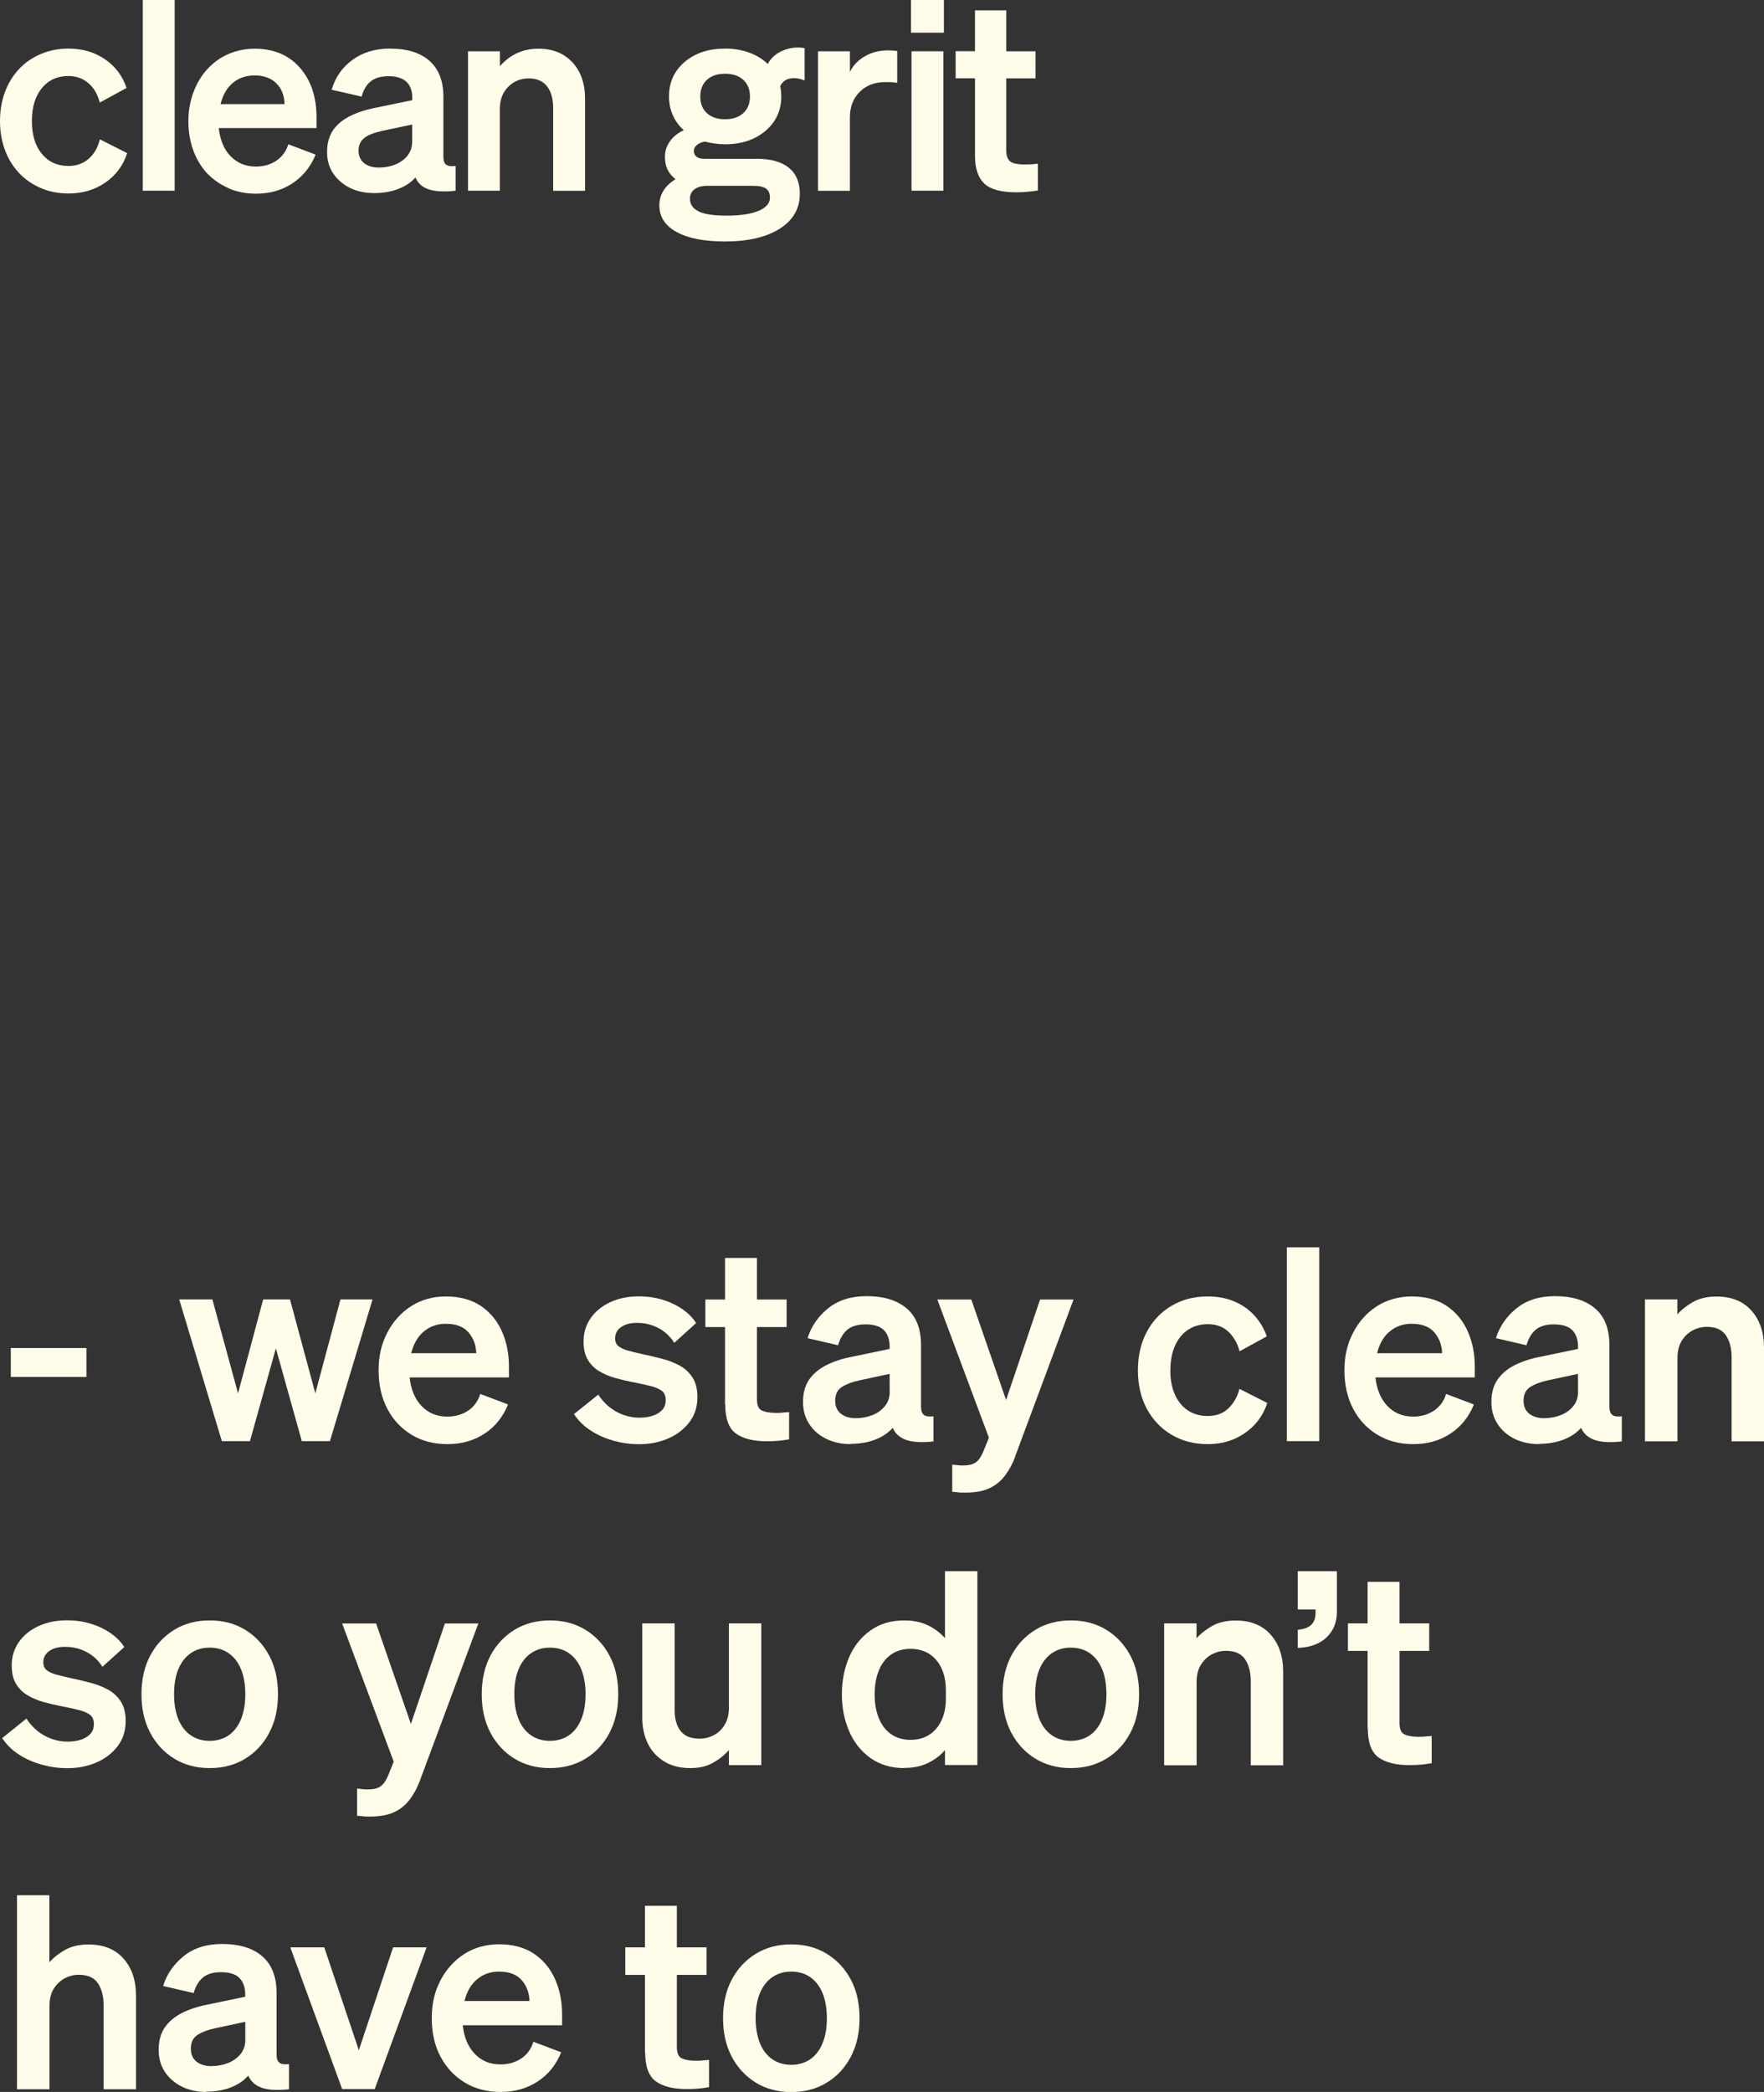 <svg id="Layer_2" xmlns="http://www.w3.org/2000/svg" viewBox="0 0 177.56 210.51" width="100%" height="100%" preserveAspectRatio="none"><rect x="0" y="0" width="177.56" height="210.51" fill="#333333" stroke="none"/><defs><style> .cls-1 { fill: #fffde9; stroke-width: 0px; } </style></defs><g id="Big_1"><g><path class="cls-1" d="M4.21,8.87c-.67.82-1,1.92-1,3.31s.33,2.49,1,3.3c.67.81,1.56,1.22,2.69,1.22.78,0,1.45-.23,2-.7.55-.46.94-1.12,1.15-1.98l2.75,1.39c-.39,1.23-1.12,2.21-2.18,2.95-1.06.74-2.3,1.11-3.73,1.11-1,0-1.93-.18-2.79-.55-.86-.37-1.61-.89-2.23-1.56-.61-.66-1.07-1.43-1.39-2.31-.32-.88-.48-1.84-.48-2.87s.16-1.99.48-2.87c.32-.88.78-1.65,1.39-2.31.62-.68,1.37-1.2,2.23-1.56.86-.37,1.8-.55,2.79-.55,1.41,0,2.63.36,3.67,1.07,1.04.71,1.77,1.67,2.18,2.89l-2.7,1.47c-.21-.84-.6-1.49-1.15-1.96-.55-.47-1.22-.71-2-.71-1.12,0-2.02.41-2.69,1.23h0Z"/><rect class="cls-1" x="14.37" width="3.21" height="19.19"/><path class="cls-1" d="M23,18.93c-.85-.37-1.59-.89-2.22-1.56-.59-.66-1.04-1.43-1.35-2.31s-.47-1.84-.47-2.87c0-.98.16-1.91.47-2.79.31-.88.75-1.65,1.32-2.31.62-.71,1.35-1.26,2.19-1.63.84-.37,1.74-.56,2.7-.56,1.91,0,3.42.64,4.54,1.91,1.12,1.27,1.68,2.94,1.68,5.01v1.07h-9.84c.13,1.19.52,2.14,1.19,2.83.67.69,1.52,1.04,2.55,1.04.8,0,1.49-.2,2.07-.6.58-.4.98-.95,1.19-1.64l2.75,1.04c-.5,1.23-1.28,2.19-2.34,2.89-1.06.7-2.28,1.04-3.67,1.04-1,0-1.92-.18-2.78-.55h0ZM23.44,8.34c-.6.5-1.01,1.21-1.24,2.14h6.44c-.02-.87-.29-1.57-.83-2.1-.54-.53-1.26-.79-2.19-.79-.85,0-1.58.25-2.18.75h0Z"/><path class="cls-1" d="M40.07,19.02c-.72.28-1.53.41-2.42.41-1.37,0-2.5-.39-3.39-1.16-.89-.78-1.34-1.77-1.34-2.98s.38-2.1,1.15-2.82c.77-.72,1.95-1.25,3.55-1.59l3.88-.8v-.24c0-.71-.2-1.25-.6-1.62-.4-.37-1-.55-1.8-.55-.73,0-1.31.16-1.75.49s-.75.85-.95,1.56l-3.02-.69c.37-1.26,1.08-2.27,2.12-3.02,1.04-.75,2.28-1.12,3.73-1.12,1.75,0,3.08.41,4.01,1.24.93.83,1.39,2.03,1.39,3.6v6.04c0,.39.09.66.28.8s.5.19.95.13v2.49c-1.14.13-2.04.08-2.69-.13-.65-.21-1.1-.61-1.35-1.2-.44.5-1.03.89-1.75,1.16h0ZM40.53,16.14c.64-.48.96-1.11.96-1.9v-1.71l-3.02.64c-.87.2-1.49.44-1.84.75-.36.3-.54.71-.54,1.23s.18.95.55,1.26c.37.3.86.45,1.48.45.96,0,1.76-.24,2.4-.72"/><path class="cls-1" d="M47.11,19.19V5.16h3.21v1.5c.5-.57,1.07-1.01,1.72-1.31.65-.3,1.37-.45,2.15-.45,1.44,0,2.59.46,3.43,1.38.85.92,1.27,2.14,1.27,3.67v9.25h-3.21v-8.31c0-.96-.21-1.7-.63-2.22-.42-.52-1.03-.78-1.83-.78s-1.51.28-2.07.85c-.56.57-.84,1.31-.84,2.22v8.23h-3.21Z"/><path class="cls-1" d="M67.71,11.56c-.25-.58-.37-1.2-.37-1.86,0-1.42.53-2.58,1.58-3.47,1.05-.89,2.4-1.34,4.06-1.34.87,0,1.68.13,2.42.4.74.27,1.37.65,1.88,1.15.32-.61.83-1.06,1.52-1.35.7-.29,1.42-.38,2.19-.25v3.26c-.55-.23-1.06-.29-1.51-.19s-.77.37-.95.78c.04.14.06.3.08.47.02.17.03.35.03.55,0,1.41-.53,2.56-1.59,3.46-1.06.9-2.42,1.35-4.08,1.35-.32,0-.65-.02-.99-.07-.34-.04-.68-.11-1.02-.2-.32.05-.59.16-.8.33-.21.17-.32.37-.32.6,0,.25.09.44.27.59.18.14.43.21.75.21h5.32c1.41,0,2.48.3,3.22.9.74.6,1.11,1.47,1.11,2.61,0,1.5-.68,2.67-2.03,3.53-1.35.85-3.19,1.28-5.51,1.28-2.08,0-3.71-.32-4.86-.95-1.16-.63-1.74-1.53-1.74-2.69,0-.55.14-1.05.43-1.5.28-.44.69-.82,1.2-1.12-.37-.3-.65-.64-.82-1-.17-.37-.25-.79-.25-1.27,0-.57.17-1.09.51-1.56.34-.47.8-.84,1.39-1.11-.5-.44-.87-.96-1.12-1.54h0ZM70.35,21.29c.6.28,1.54.41,2.82.41,1.35,0,2.41-.16,3.18-.48s1.15-.77,1.15-1.34c0-.41-.13-.71-.39-.9-.26-.19-.68-.28-1.27-.28h-4.68c-.54,0-.95.12-1.26.35-.3.23-.45.55-.45.96,0,.57.3.99.9,1.27h0ZM74.81,11.39c.45-.41.68-.97.68-1.68s-.23-1.27-.68-1.68c-.45-.41-1.06-.61-1.83-.61s-1.37.2-1.82.61c-.44.41-.67.97-.67,1.68s.22,1.27.67,1.68c.44.41,1.05.61,1.82.61s1.38-.2,1.83-.61"/><path class="cls-1" d="M89.83,5.09c.14,0,.3.02.48.04v3.21c-.21-.04-.41-.06-.59-.07s-.37-.01-.59-.01c-1.07,0-1.93.32-2.59.98-.66.65-.99,1.51-.99,2.58v7.38h-3.21V5.16h3.21v2.08c.32-.66.82-1.18,1.51-1.58s1.47-.59,2.34-.59c.14,0,.28,0,.43.01h0Z"/><path class="cls-1" d="M91.7,0h3.31v3.29h-3.31V0ZM94.96,19.19h-3.21V5.16h3.21v14.03Z"/><path class="cls-1" d="M99.09,18.48c-.63-.58-.95-1.52-.95-2.82v-7.78h-1.95v-2.73h1.95V1.04h3.15v4.12h2.94v2.73h-2.94v7.27c0,.5.13.85.37,1.07.25.21.75.32,1.5.32.21,0,.41,0,.59-.01s.42-.03.72-.07v2.7c-.32.05-.68.1-1.07.13-.39.04-.78.05-1.15.05-1.48,0-2.53-.29-3.17-.87h0Z"/></g><g><path class="cls-1" d="M1.09,138.56v-2.91h7.61v2.91H1.09Z"/><path class="cls-1" d="M26.5,130.76h2.69l2.55,9.45,2.53-9.45h3.23l-4.29,14.26h-2.83l-2.61-9.34-2.61,9.34h-2.83l-4.29-14.26h3.34l2.58,9.45,2.53-9.45Z"/><path class="cls-1" d="M45.03,145.32c-1.36,0-2.56-.31-3.6-.94-1.04-.63-1.86-1.5-2.44-2.61-.59-1.12-.88-2.41-.88-3.88s.29-2.66.87-3.78c.58-1.12,1.38-2.01,2.4-2.67,1.02-.65,2.2-.98,3.52-.98s2.54.31,3.48.94,1.65,1.48,2.13,2.55c.48,1.07.72,2.26.72,3.57v1.09h-10c.13,1.21.53,2.17,1.21,2.88.68.71,1.54,1.06,2.59,1.06.8,0,1.49-.2,2.09-.6s1-.96,1.22-1.68l2.8,1.06c-.51,1.25-1.29,2.23-2.36,2.93-1.07.71-2.32,1.06-3.75,1.06ZM44.86,133.21c-.83,0-1.56.25-2.17.75-.62.5-1.05,1.24-1.3,2.21h6.55c-.02-.8-.28-1.5-.77-2.08s-1.26-.88-2.29-.88Z"/><path class="cls-1" d="M57.77,142.3l2.45-1.96c.29.45.65.86,1.07,1.21.43.35.91.63,1.44.82.53.19,1.07.29,1.62.29.47,0,.91-.06,1.3-.18.4-.12.72-.31.98-.57.25-.26.38-.6.38-1.02s-.13-.73-.39-.93-.65-.36-1.15-.49-1.14-.26-1.9-.41c-.56-.11-1.13-.25-1.7-.41-.57-.16-1.09-.39-1.56-.67-.47-.28-.85-.66-1.14-1.14-.29-.48-.43-1.1-.43-1.86,0-.87.24-1.65.71-2.33.47-.68,1.13-1.22,1.97-1.61.84-.39,1.81-.59,2.89-.59,1.25,0,2.39.25,3.44.75,1.04.5,1.82,1.15,2.32,1.94l-2.2,1.99c-.4-.64-.92-1.13-1.58-1.48-.65-.35-1.38-.53-2.17-.53-.67,0-1.2.14-1.6.42-.4.28-.6.66-.6,1.13,0,.35.11.61.33.79.22.18.54.33.96.45.42.12.94.24,1.53.37.6.13,1.22.27,1.86.44.64.16,1.24.39,1.78.68.54.29.98.69,1.32,1.2.33.51.5,1.17.5,1.99,0,.96-.26,1.8-.79,2.5s-1.23,1.26-2.12,1.65c-.89.39-1.87.59-2.96.59-.87,0-1.72-.12-2.57-.35-.84-.24-1.61-.57-2.29-1.02-.69-.44-1.25-.99-1.68-1.64Z"/><path class="cls-1" d="M72.98,141.33v-7.79h-1.98v-2.77h1.98v-4.18h3.21v4.18h2.99v2.77h-2.99v7.25c0,.62.17,1.01.52,1.16.34.15.81.23,1.39.23.27,0,.5,0,.69-.03.19-.02.4-.04.64-.05v2.74c-.29.05-.63.1-1.03.14s-.81.05-1.22.05c-1.36,0-2.39-.26-3.11-.78-.71-.52-1.07-1.49-1.07-2.92Z"/><path class="cls-1" d="M85.64,145.32c-.91,0-1.72-.17-2.45-.52-.72-.35-1.3-.84-1.72-1.48-.43-.64-.64-1.39-.64-2.24,0-.91.21-1.66.62-2.26.42-.59.99-1.07,1.71-1.44.72-.36,1.54-.64,2.45-.82l3.94-.82v-.25c0-.69-.19-1.23-.57-1.63-.38-.39-1-.59-1.87-.59-.78,0-1.38.18-1.81.53-.43.36-.74.88-.94,1.57l-3.07-.71c.36-1.18,1.05-2.18,2.06-3,1.01-.82,2.31-1.23,3.88-1.23,1.72,0,3.06.41,4.03,1.23s1.45,2.06,1.45,3.72v6.18c0,.4.1.67.29.82.19.15.51.19.96.14v2.53c-1.18.13-2.09.08-2.74-.15-.65-.23-1.11-.63-1.36-1.22-.45.51-1.04.91-1.77,1.19-.72.28-1.55.42-2.47.42ZM89.55,140.01v-1.76l-3.07.66c-.69.15-1.26.36-1.72.65-.46.28-.69.75-.69,1.39,0,.57.19,1.01.57,1.31.38.3.88.45,1.49.45.58,0,1.13-.1,1.66-.3.53-.2.95-.51,1.28-.91.33-.4.49-.9.49-1.49Z"/><path class="cls-1" d="M102.21,146.53c-.27.73-.61,1.37-1.02,1.92-.41.55-.93.99-1.56,1.29-.63.31-1.45.46-2.45.46-.34,0-.59,0-.75-.03-.15-.02-.35-.04-.58-.05v-2.74c.22.02.4.04.56.06.15.02.33.03.53.03.54,0,.96-.1,1.26-.3.3-.2.57-.59.8-1.15l.54-1.35-5.19-13.9h3.42l3.5,10.11,3.42-10.11h3.37l-5.87,15.77Z"/><path class="cls-1" d="M117.8,137.89c0,.96.16,1.79.48,2.48.32.69.76,1.22,1.32,1.58s1.21.54,1.96.54c.87,0,1.57-.26,2.1-.78.53-.52.9-1.17,1.1-1.95l2.8,1.42c-.24.76-.63,1.45-1.18,2.08-.55.63-1.24,1.12-2.05,1.5-.82.37-1.74.56-2.77.56-1.36,0-2.57-.31-3.63-.94-1.06-.63-1.89-1.5-2.49-2.61s-.9-2.41-.9-3.88.3-2.76.9-3.88,1.43-1.99,2.49-2.61c1.06-.63,2.27-.94,3.63-.94,1.03,0,1.95.18,2.74.53.8.35,1.47.83,2.01,1.44.54.61.94,1.29,1.2,2.05l-2.74,1.5c-.2-.78-.57-1.43-1.1-1.95-.53-.52-1.24-.78-2.1-.78-.74,0-1.39.18-1.96.55-.56.36-1,.89-1.32,1.58-.32.69-.48,1.53-.48,2.51Z"/><path class="cls-1" d="M132.79,125.52v19.5h-3.26v-19.5h3.26Z"/><path class="cls-1" d="M142.25,145.32c-1.36,0-2.56-.31-3.6-.94-1.04-.63-1.86-1.5-2.44-2.61-.59-1.12-.88-2.41-.88-3.88s.29-2.66.87-3.78c.58-1.12,1.38-2.01,2.4-2.67,1.02-.65,2.2-.98,3.52-.98s2.54.31,3.48.94,1.65,1.48,2.13,2.55c.48,1.07.72,2.26.72,3.57v1.09h-10c.13,1.21.53,2.17,1.21,2.88.68.71,1.54,1.06,2.59,1.06.8,0,1.49-.2,2.09-.6s1-.96,1.22-1.68l2.8,1.06c-.51,1.25-1.29,2.23-2.36,2.93-1.07.71-2.32,1.06-3.75,1.06ZM142.08,133.21c-.83,0-1.56.25-2.17.75-.62.5-1.05,1.24-1.3,2.21h6.55c-.02-.8-.28-1.5-.77-2.08s-1.26-.88-2.29-.88Z"/><path class="cls-1" d="M154.93,145.32c-.91,0-1.72-.17-2.45-.52-.72-.35-1.3-.84-1.72-1.48-.43-.64-.64-1.39-.64-2.24,0-.91.21-1.66.62-2.26.42-.59.99-1.07,1.71-1.44.72-.36,1.54-.64,2.45-.82l3.94-.82v-.25c0-.69-.19-1.23-.57-1.63-.38-.39-1-.59-1.87-.59-.78,0-1.38.18-1.81.53-.43.36-.74.88-.94,1.57l-3.07-.71c.36-1.18,1.05-2.18,2.06-3,1.01-.82,2.31-1.23,3.88-1.23,1.72,0,3.06.41,4.03,1.23s1.45,2.06,1.45,3.72v6.18c0,.4.1.67.29.82.19.15.51.19.96.14v2.53c-1.18.13-2.09.08-2.74-.15-.65-.23-1.11-.63-1.36-1.22-.45.51-1.04.91-1.77,1.19-.72.28-1.55.42-2.47.42ZM158.84,140.01v-1.76l-3.07.66c-.69.15-1.26.36-1.72.65-.46.28-.69.75-.69,1.39,0,.57.19,1.01.57,1.31.38.3.88.45,1.49.45.58,0,1.13-.1,1.66-.3.53-.2.95-.51,1.28-.91.33-.4.49-.9.49-1.49Z"/><path class="cls-1" d="M165.58,145.02v-14.26h3.26v1.5c.42-.47.95-.89,1.59-1.25.64-.36,1.43-.54,2.35-.54,1.5,0,2.68.47,3.52,1.42.84.94,1.26,2.19,1.26,3.73v9.42h-3.26v-8.47c0-.89-.19-1.62-.57-2.19-.38-.57-1.02-.86-1.93-.86-.49,0-.96.12-1.41.35-.45.24-.82.59-1.11,1.05-.29.46-.43,1.04-.43,1.73v8.39h-3.26Z"/><path class="cls-1" d="M.22,174.9l2.44-1.96c.29.45.65.86,1.07,1.21.42.35.91.63,1.44.82.53.19,1.07.29,1.62.29.47,0,.91-.06,1.3-.18.4-.12.72-.31.98-.57.25-.26.38-.6.38-1.02s-.13-.73-.39-.93c-.26-.2-.65-.36-1.15-.49-.51-.13-1.14-.26-1.9-.41-.56-.11-1.13-.25-1.7-.41s-1.09-.39-1.56-.67c-.47-.28-.85-.66-1.14-1.14-.29-.48-.43-1.1-.43-1.86,0-.87.24-1.65.71-2.33.47-.68,1.13-1.22,1.97-1.61s1.81-.59,2.89-.59c1.25,0,2.39.25,3.44.75,1.04.5,1.82,1.15,2.32,1.94l-2.2,1.99c-.4-.64-.92-1.13-1.58-1.48-.65-.35-1.38-.53-2.17-.53-.67,0-1.21.14-1.6.42-.4.28-.6.66-.6,1.13,0,.35.11.61.33.79.22.18.54.33.96.45s.94.24,1.54.37c.6.13,1.22.27,1.86.44s1.24.39,1.78.68c.54.29.98.69,1.32,1.2.33.51.5,1.17.5,1.99,0,.96-.26,1.8-.79,2.5s-1.23,1.26-2.12,1.65c-.89.39-1.87.59-2.96.59-.87,0-1.72-.12-2.57-.35-.84-.24-1.61-.57-2.3-1.02-.69-.44-1.25-.99-1.68-1.64Z"/><path class="cls-1" d="M27.98,170.49c0,1.47-.29,2.76-.88,3.88-.59,1.12-1.4,1.99-2.43,2.61-1.03.63-2.22.94-3.56.94s-2.53-.31-3.56-.94c-1.03-.63-1.84-1.5-2.43-2.61s-.88-2.41-.88-3.88.29-2.78.88-3.89,1.4-1.97,2.43-2.6c1.03-.63,2.22-.94,3.56-.94s2.53.31,3.56.94c1.03.63,1.84,1.49,2.43,2.6.59,1.11.88,2.4.88,3.89ZM17.52,170.49c0,.96.14,1.8.43,2.51.29.71.71,1.25,1.25,1.62.54.37,1.18.56,1.9.56s1.38-.19,1.92-.56c.53-.37.95-.91,1.24-1.62s.43-1.54.43-2.51-.14-1.82-.43-2.52-.7-1.23-1.24-1.61c-.54-.37-1.17-.56-1.92-.56s-1.36.19-1.9.56c-.54.37-.96.91-1.25,1.61-.29.7-.43,1.54-.43,2.52Z"/><path class="cls-1" d="M42.29,179.13c-.27.73-.61,1.37-1.02,1.92-.41.55-.93.99-1.56,1.29s-1.45.46-2.44.46c-.34,0-.59,0-.75-.03-.15-.02-.35-.04-.58-.05v-2.74c.22.02.4.04.56.06.15.02.33.03.53.03.54,0,.96-.1,1.26-.3.3-.2.57-.59.8-1.15l.54-1.35-5.19-13.9h3.42l3.5,10.11,3.42-10.11h3.37l-5.87,15.77Z"/><path class="cls-1" d="M62.23,170.49c0,1.47-.29,2.76-.88,3.88-.59,1.12-1.4,1.99-2.43,2.61-1.03.63-2.22.94-3.56.94s-2.53-.31-3.56-.94c-1.03-.63-1.84-1.5-2.43-2.61-.59-1.12-.88-2.41-.88-3.88s.29-2.78.88-3.89c.59-1.11,1.4-1.97,2.43-2.6,1.03-.63,2.22-.94,3.56-.94s2.53.31,3.56.94c1.03.63,1.84,1.49,2.43,2.6.59,1.11.88,2.4.88,3.89ZM51.77,170.49c0,.96.15,1.8.43,2.51.29.71.71,1.25,1.25,1.62.54.37,1.18.56,1.9.56s1.38-.19,1.92-.56c.53-.37.95-.91,1.24-1.62.29-.71.43-1.54.43-2.51s-.15-1.82-.43-2.52c-.29-.7-.7-1.23-1.24-1.61-.53-.37-1.17-.56-1.92-.56s-1.36.19-1.9.56c-.54.37-.96.91-1.25,1.61-.29.7-.43,1.54-.43,2.52Z"/><path class="cls-1" d="M76.63,163.36v14.26h-3.26v-1.52c-.4.47-.91.89-1.55,1.26-.63.37-1.41.56-2.34.56-1,0-1.86-.21-2.58-.64s-1.28-1.02-1.67-1.79c-.39-.77-.58-1.66-.58-2.68v-9.45h3.26v8.75c0,.87.2,1.56.6,2.08s1.04.77,1.93.77c.49,0,.96-.12,1.41-.35.45-.24.82-.59,1.1-1.06.28-.47.42-1.04.42-1.71v-8.48h3.26Z"/><path class="cls-1" d="M91.02,177.92c-1.32,0-2.45-.34-3.4-1.01-.94-.67-1.66-1.57-2.15-2.71-.49-1.13-.73-2.37-.73-3.71s.25-2.6.73-3.73c.49-1.12,1.2-2.02,2.15-2.69.94-.67,2.07-1.01,3.4-1.01.92,0,1.72.17,2.4.5.68.34,1.25.77,1.7,1.29v-6.74h3.26v19.5h-3.26v-1.5c-.45.53-1.02.96-1.7,1.29-.68.34-1.48.5-2.4.5ZM95.21,170.08c0-.67-.09-1.27-.27-1.78-.18-.52-.43-.95-.75-1.31s-.69-.62-1.11-.8c-.43-.18-.89-.27-1.4-.27-.78,0-1.44.19-1.98.57-.54.38-.96.92-1.24,1.61-.28.69-.42,1.49-.42,2.4s.14,1.71.42,2.4c.28.69.69,1.23,1.24,1.61.54.38,1.2.57,1.98.57.51,0,.97-.09,1.4-.27.42-.18.8-.45,1.11-.8s.57-.79.75-1.31c.18-.52.27-1.1.27-1.76v-.84Z"/><path class="cls-1" d="M114.66,170.49c0,1.47-.29,2.76-.88,3.88-.59,1.12-1.4,1.99-2.43,2.61-1.03.63-2.22.94-3.56.94s-2.53-.31-3.56-.94c-1.03-.63-1.84-1.5-2.43-2.61s-.88-2.41-.88-3.88.29-2.78.88-3.89,1.4-1.97,2.43-2.6c1.03-.63,2.22-.94,3.56-.94s2.53.31,3.56.94c1.03.63,1.84,1.49,2.43,2.6.59,1.11.88,2.4.88,3.89ZM104.2,170.49c0,.96.14,1.8.43,2.51.29.71.71,1.25,1.25,1.62.54.37,1.18.56,1.9.56s1.38-.19,1.92-.56c.53-.37.95-.91,1.24-1.62s.43-1.54.43-2.51-.14-1.82-.43-2.52-.7-1.23-1.24-1.61c-.54-.37-1.17-.56-1.92-.56s-1.36.19-1.9.56c-.54.37-.96.91-1.25,1.61-.29.7-.43,1.54-.43,2.52Z"/><path class="cls-1" d="M117.18,177.62v-14.26h3.26v1.5c.42-.47.95-.89,1.59-1.25.64-.36,1.43-.54,2.35-.54,1.5,0,2.68.47,3.52,1.42.84.94,1.26,2.19,1.26,3.73v9.42h-3.26v-8.47c0-.89-.19-1.62-.57-2.19-.38-.57-1.02-.86-1.93-.86-.49,0-.96.12-1.41.35-.45.24-.82.59-1.11,1.05-.29.46-.43,1.04-.43,1.73v8.39h-3.26Z"/><path class="cls-1" d="M130.63,161.97v-3.86h3.94v4.07c0,.72-.16,1.36-.49,1.9-.33.54-.78.96-1.37,1.26-.59.3-1.28.46-2.08.48v-1.82c.62-.05,1.07-.22,1.36-.5.29-.28.43-.68.43-1.21v-.33h-1.79Z"/><path class="cls-1" d="M137.66,173.92v-7.79h-1.98v-2.77h1.98v-4.18h3.21v4.18h2.99v2.77h-2.99v7.25c0,.62.17,1.01.52,1.16.34.15.81.23,1.39.23.27,0,.5,0,.69-.03.19-.02.4-.04.64-.05v2.74c-.29.05-.63.1-1.03.14s-.81.05-1.22.05c-1.36,0-2.39-.26-3.11-.78-.71-.52-1.07-1.49-1.07-2.92Z"/><path class="cls-1" d="M1.71,210.22v-19.5h3.26v6.74c.42-.47.95-.89,1.59-1.25.64-.36,1.43-.54,2.35-.54,1.5,0,2.68.47,3.52,1.42.84.94,1.26,2.19,1.26,3.73v9.42h-3.26v-8.47c0-.89-.19-1.62-.57-2.19-.38-.57-1.02-.86-1.93-.86-.49,0-.96.12-1.41.35-.45.24-.82.59-1.11,1.05-.29.46-.43,1.04-.43,1.73v8.39H1.71Z"/><path class="cls-1" d="M20.78,210.51c-.91,0-1.72-.17-2.44-.52-.72-.35-1.3-.84-1.73-1.48-.43-.64-.64-1.39-.64-2.24,0-.91.21-1.66.62-2.26.42-.59.99-1.07,1.71-1.44.72-.36,1.54-.64,2.44-.82l3.94-.82v-.25c0-.69-.19-1.23-.57-1.63-.38-.39-1-.59-1.87-.59-.78,0-1.38.18-1.81.53-.43.36-.74.88-.94,1.57l-3.07-.71c.36-1.18,1.05-2.18,2.06-3,1.01-.82,2.31-1.23,3.88-1.23,1.72,0,3.07.41,4.03,1.23s1.45,2.06,1.45,3.72v6.18c0,.4.09.67.29.82.19.15.51.19.96.14v2.53c-1.18.13-2.09.08-2.74-.15-.65-.23-1.1-.63-1.36-1.22-.45.51-1.04.91-1.77,1.19-.72.28-1.55.42-2.47.42ZM24.69,205.21v-1.76l-3.07.66c-.69.15-1.26.36-1.72.65-.46.28-.69.75-.69,1.39,0,.57.19,1.01.57,1.31.38.3.88.45,1.49.45.58,0,1.13-.1,1.66-.3.52-.2.95-.51,1.28-.91.33-.4.49-.9.49-1.49Z"/><path class="cls-1" d="M37.73,210.22h-3.29l-5.22-14.26h3.42l3.48,10.35,3.45-10.35h3.37l-5.22,14.26Z"/><path class="cls-1" d="M50.39,210.51c-1.36,0-2.56-.31-3.6-.94-1.04-.63-1.86-1.5-2.45-2.61s-.88-2.41-.88-3.88.29-2.66.87-3.78c.58-1.12,1.38-2.01,2.4-2.67,1.02-.65,2.2-.98,3.52-.98s2.54.31,3.48.94c.94.63,1.65,1.48,2.13,2.55.48,1.07.72,2.26.72,3.57v1.09h-10c.13,1.21.53,2.17,1.21,2.88.68.71,1.54,1.06,2.59,1.06.8,0,1.49-.2,2.09-.6s1-.96,1.22-1.68l2.8,1.06c-.51,1.25-1.29,2.23-2.36,2.93-1.07.71-2.32,1.06-3.75,1.06ZM50.22,198.4c-.83,0-1.56.25-2.17.75-.62.5-1.05,1.24-1.3,2.21h6.55c-.02-.8-.28-1.5-.77-2.08s-1.26-.88-2.3-.88Z"/><path class="cls-1" d="M64.92,206.52v-7.79h-1.98v-2.77h1.98v-4.18h3.21v4.18h2.99v2.77h-2.99v7.25c0,.62.17,1.01.52,1.16.34.15.81.23,1.39.23.27,0,.5,0,.69-.03.19-.02.4-.04.64-.05v2.74c-.29.05-.63.1-1.03.14s-.81.05-1.22.05c-1.36,0-2.39-.26-3.11-.78-.71-.52-1.07-1.49-1.07-2.92Z"/><path class="cls-1" d="M86.52,203.09c0,1.47-.29,2.76-.88,3.88-.59,1.12-1.4,1.99-2.43,2.61-1.03.63-2.22.94-3.56.94s-2.53-.31-3.56-.94c-1.03-.63-1.84-1.5-2.43-2.61-.59-1.12-.88-2.41-.88-3.88s.29-2.78.88-3.89c.59-1.11,1.4-1.97,2.43-2.6,1.03-.63,2.22-.94,3.56-.94s2.53.31,3.56.94c1.03.63,1.84,1.49,2.43,2.6.59,1.11.88,2.4.88,3.89ZM76.06,203.09c0,.96.15,1.8.43,2.51.29.71.71,1.25,1.25,1.62.54.37,1.18.56,1.9.56s1.38-.19,1.92-.56c.53-.37.95-.91,1.24-1.62.29-.71.43-1.54.43-2.51s-.15-1.82-.43-2.52c-.29-.7-.7-1.23-1.24-1.61-.53-.37-1.17-.56-1.92-.56s-1.36.19-1.9.56c-.54.37-.96.91-1.25,1.61-.29.7-.43,1.54-.43,2.52Z"/></g></g></svg>